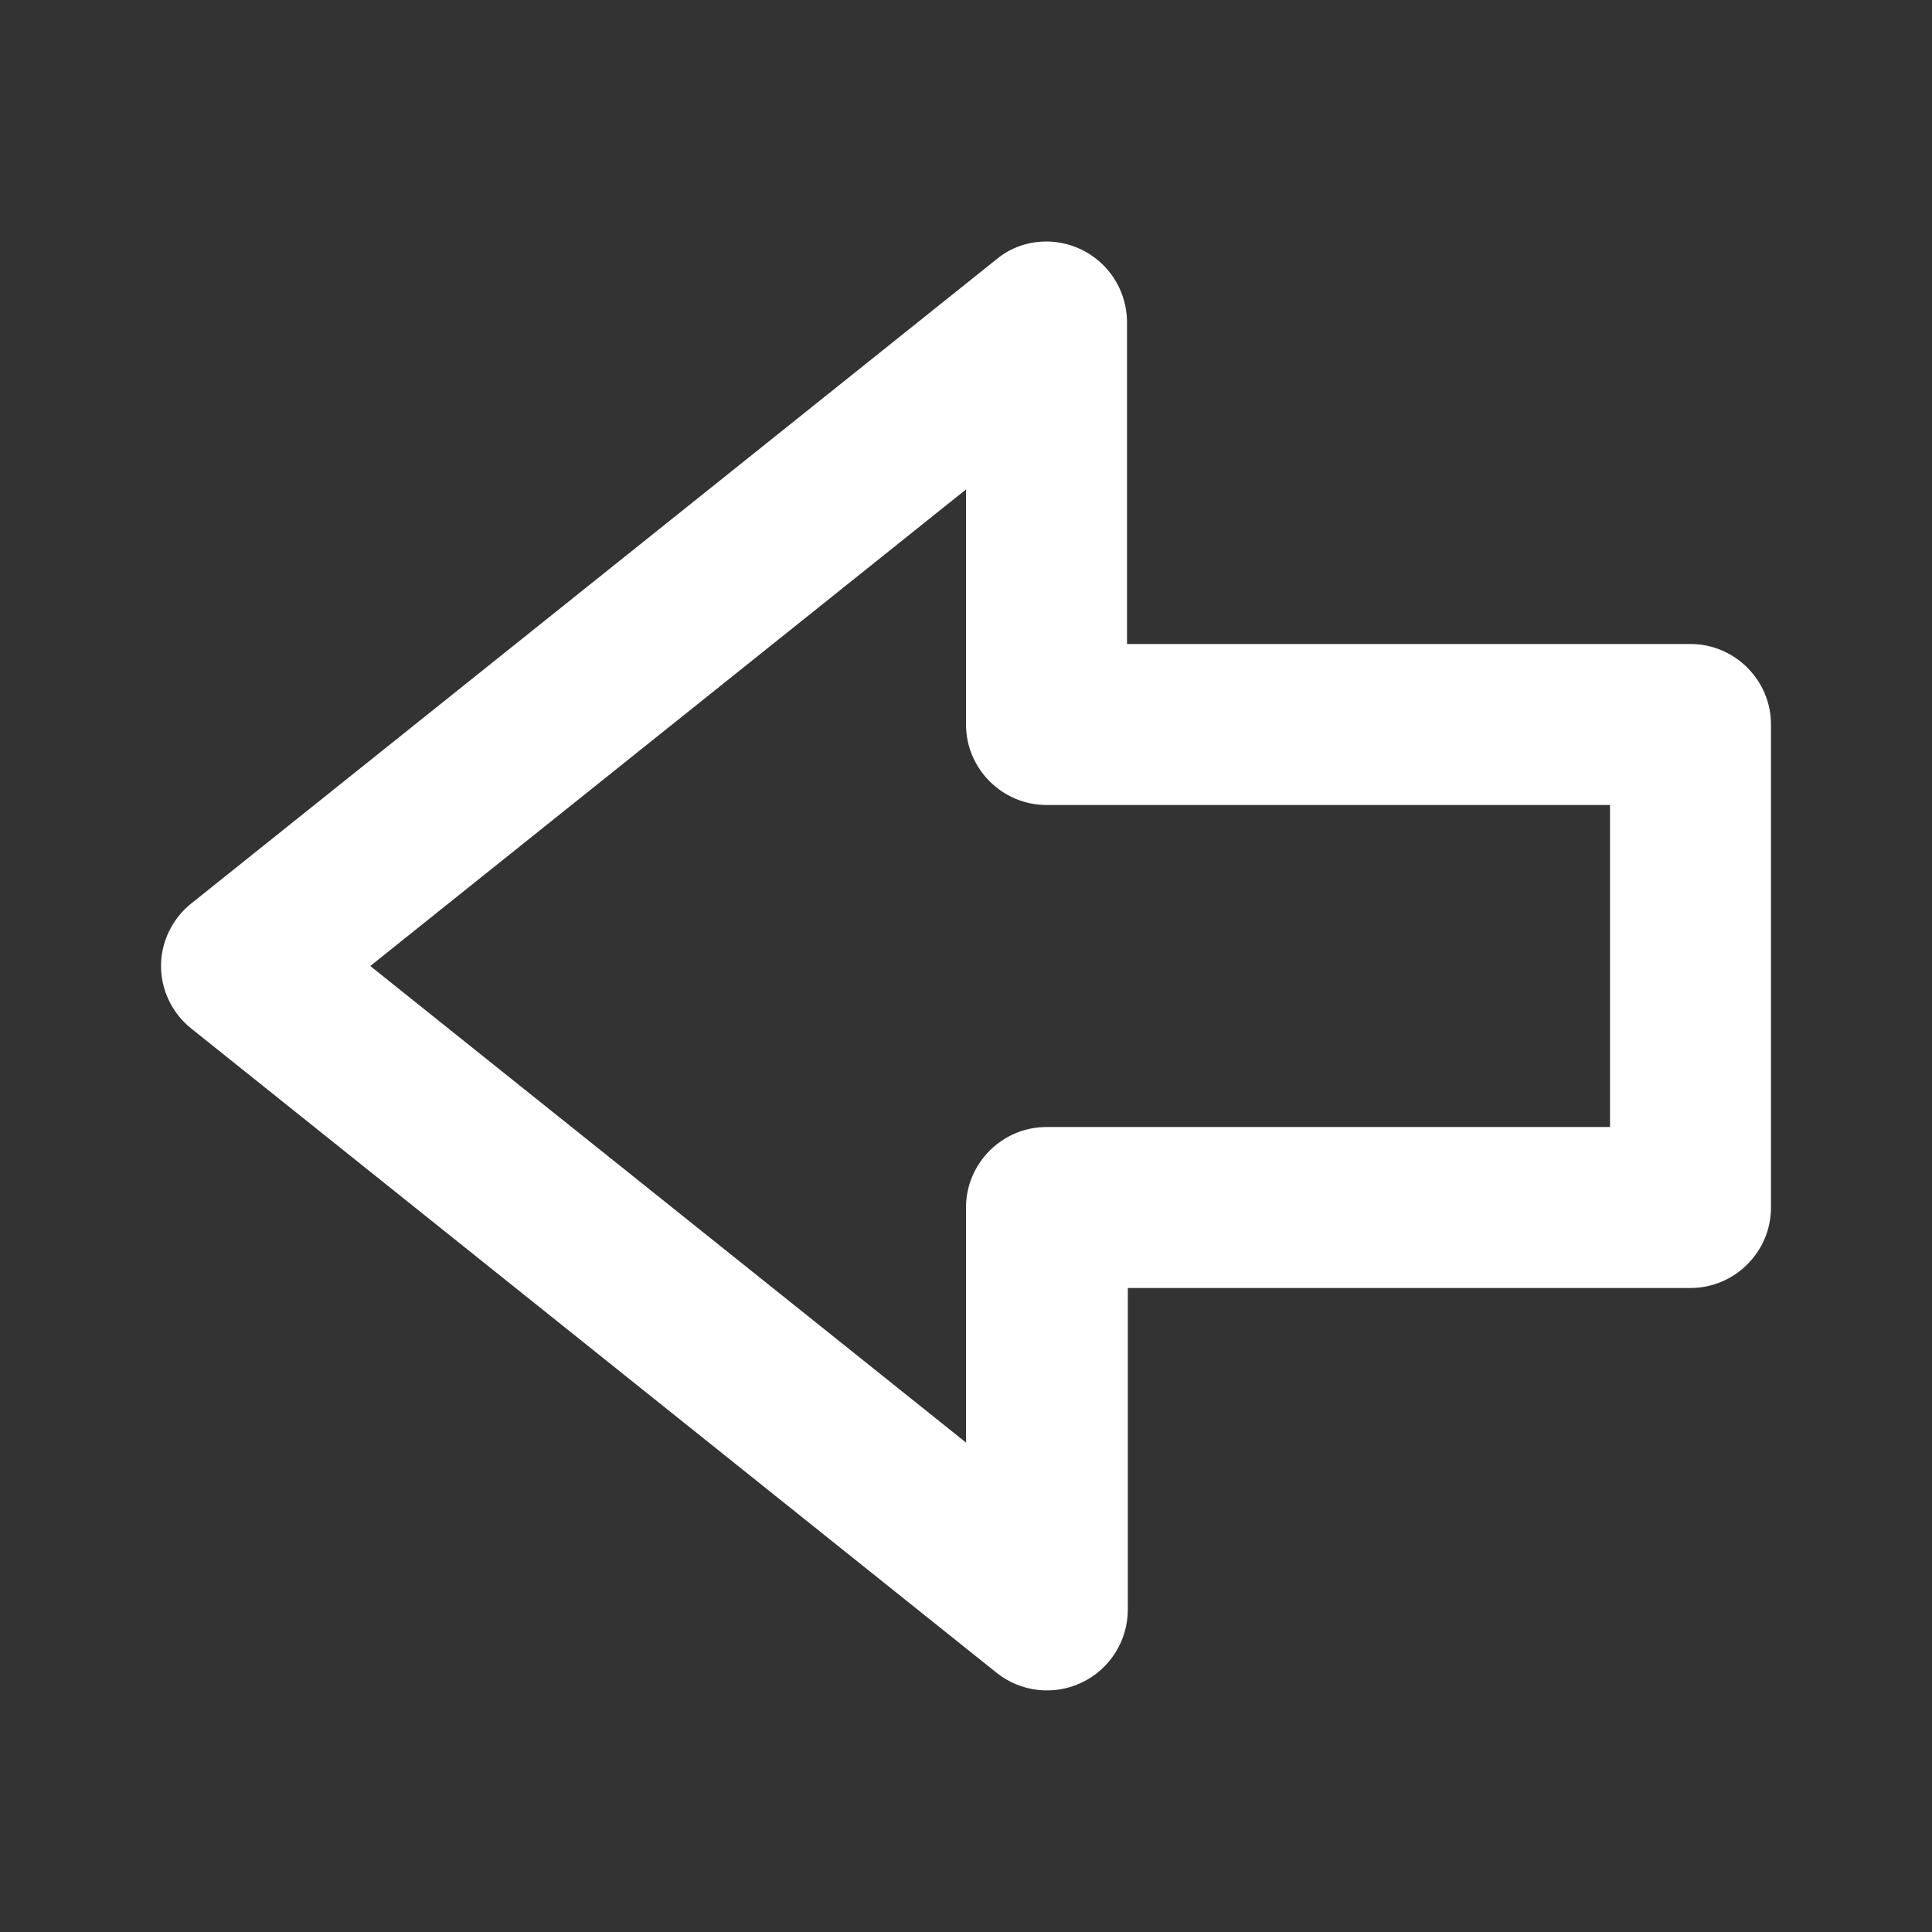 <svg width="62" height="62" viewBox="0 0 62 62" fill="none" xmlns="http://www.w3.org/2000/svg">
<rect x="0" y="0" width="62" height="62" fill="#333333" stroke="none"/>
<path d="M31.982 53.682C32.362 53.985 32.821 54.176 33.305 54.231C33.789 54.286 34.279 54.204 34.718 53.993C35.158 53.783 35.529 53.453 35.79 53.042C36.051 52.63 36.19 52.154 36.193 51.667L36.193 41.333L54.25 41.333C55.671 41.333 56.833 40.171 56.833 38.75L56.833 23.25C56.833 21.829 55.671 20.667 54.25 20.667L36.167 20.667L36.167 10.333C36.164 9.649 35.891 8.993 35.407 8.51C34.923 8.026 34.268 7.753 33.583 7.75C33.015 7.75 32.447 7.931 31.982 8.318L6.148 28.985C5.528 29.476 5.167 30.225 5.167 31C5.167 31.775 5.528 32.524 6.148 33.015L31.982 53.682ZM31 15.707L31 23.25C31 24.671 32.163 25.833 33.583 25.833L51.667 25.833L51.667 36.167L33.583 36.167C32.163 36.167 31 37.329 31 38.75L31 46.293L11.883 31L31 15.707Z" fill="white"/>
</svg>
